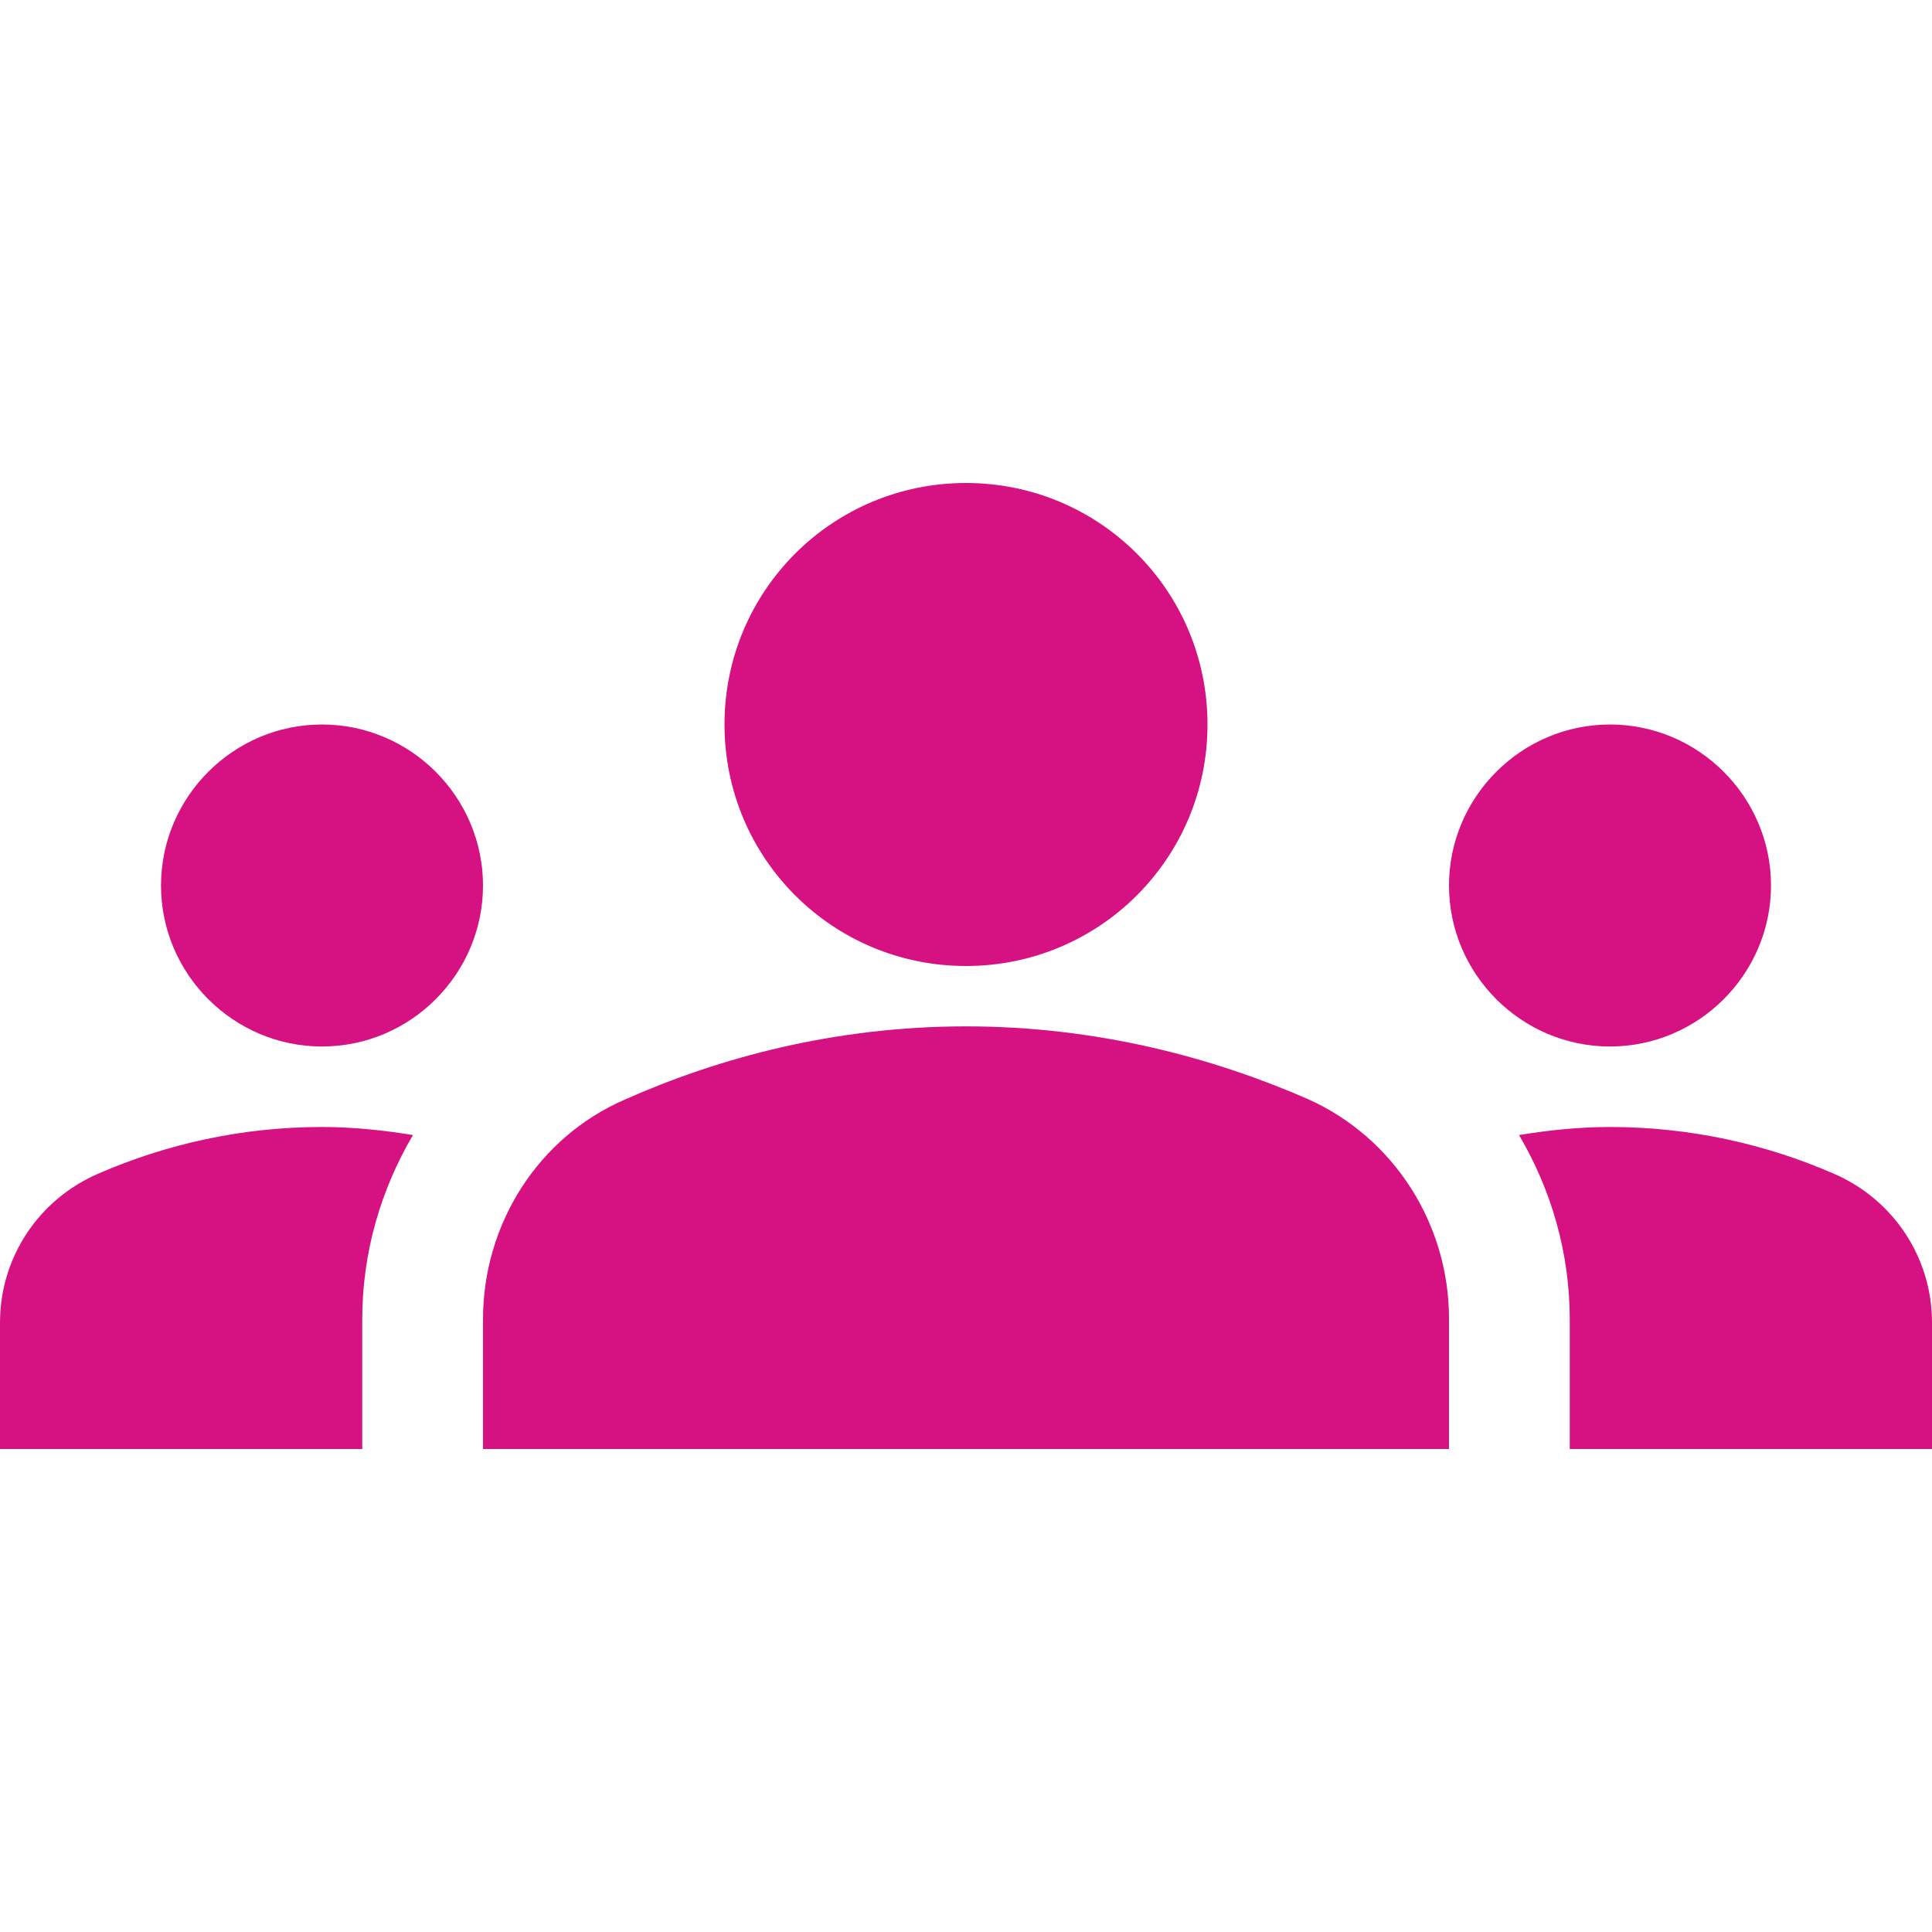 <?xml version="1.0" encoding="UTF-8"?> <svg xmlns="http://www.w3.org/2000/svg" width="96" height="96" viewBox="0 0 96 96" fill="none"> <g clip-path="url(#clip0_707_780)"> <path d="M48 51C54.52 51 60.28 52.56 64.96 54.6C69.28 56.52 72 60.84 72 65.52V72H24V65.56C24 60.84 26.72 56.52 31.04 54.64C35.72 52.56 41.48 51 48 51ZM16 52C20.4 52 24 48.4 24 44C24 39.6 20.4 36 16 36C11.6 36 8 39.6 8 44C8 48.4 11.6 52 16 52ZM20.52 56.4C19.04 56.16 17.56 56 16 56C12.04 56 8.28 56.84 4.88 58.32C1.92 59.6 0 62.48 0 65.72V72H18V65.56C18 62.24 18.92 59.12 20.52 56.4ZM80 52C84.4 52 88 48.4 88 44C88 39.6 84.4 36 80 36C75.6 36 72 39.6 72 44C72 48.4 75.6 52 80 52ZM96 65.72C96 62.48 94.08 59.6 91.12 58.32C87.72 56.84 83.96 56 80 56C78.44 56 76.96 56.16 75.48 56.4C77.08 59.12 78 62.24 78 65.56V72H96V65.72ZM48 24C54.64 24 60 29.36 60 36C60 42.64 54.64 48 48 48C41.36 48 36 42.64 36 36C36 29.36 41.36 24 48 24Z" fill="#D61181"></path> </g> <defs> <clipPath id="clip0_707_780"> <rect width="96" height="96" fill="white"></rect> </clipPath> </defs> </svg> 